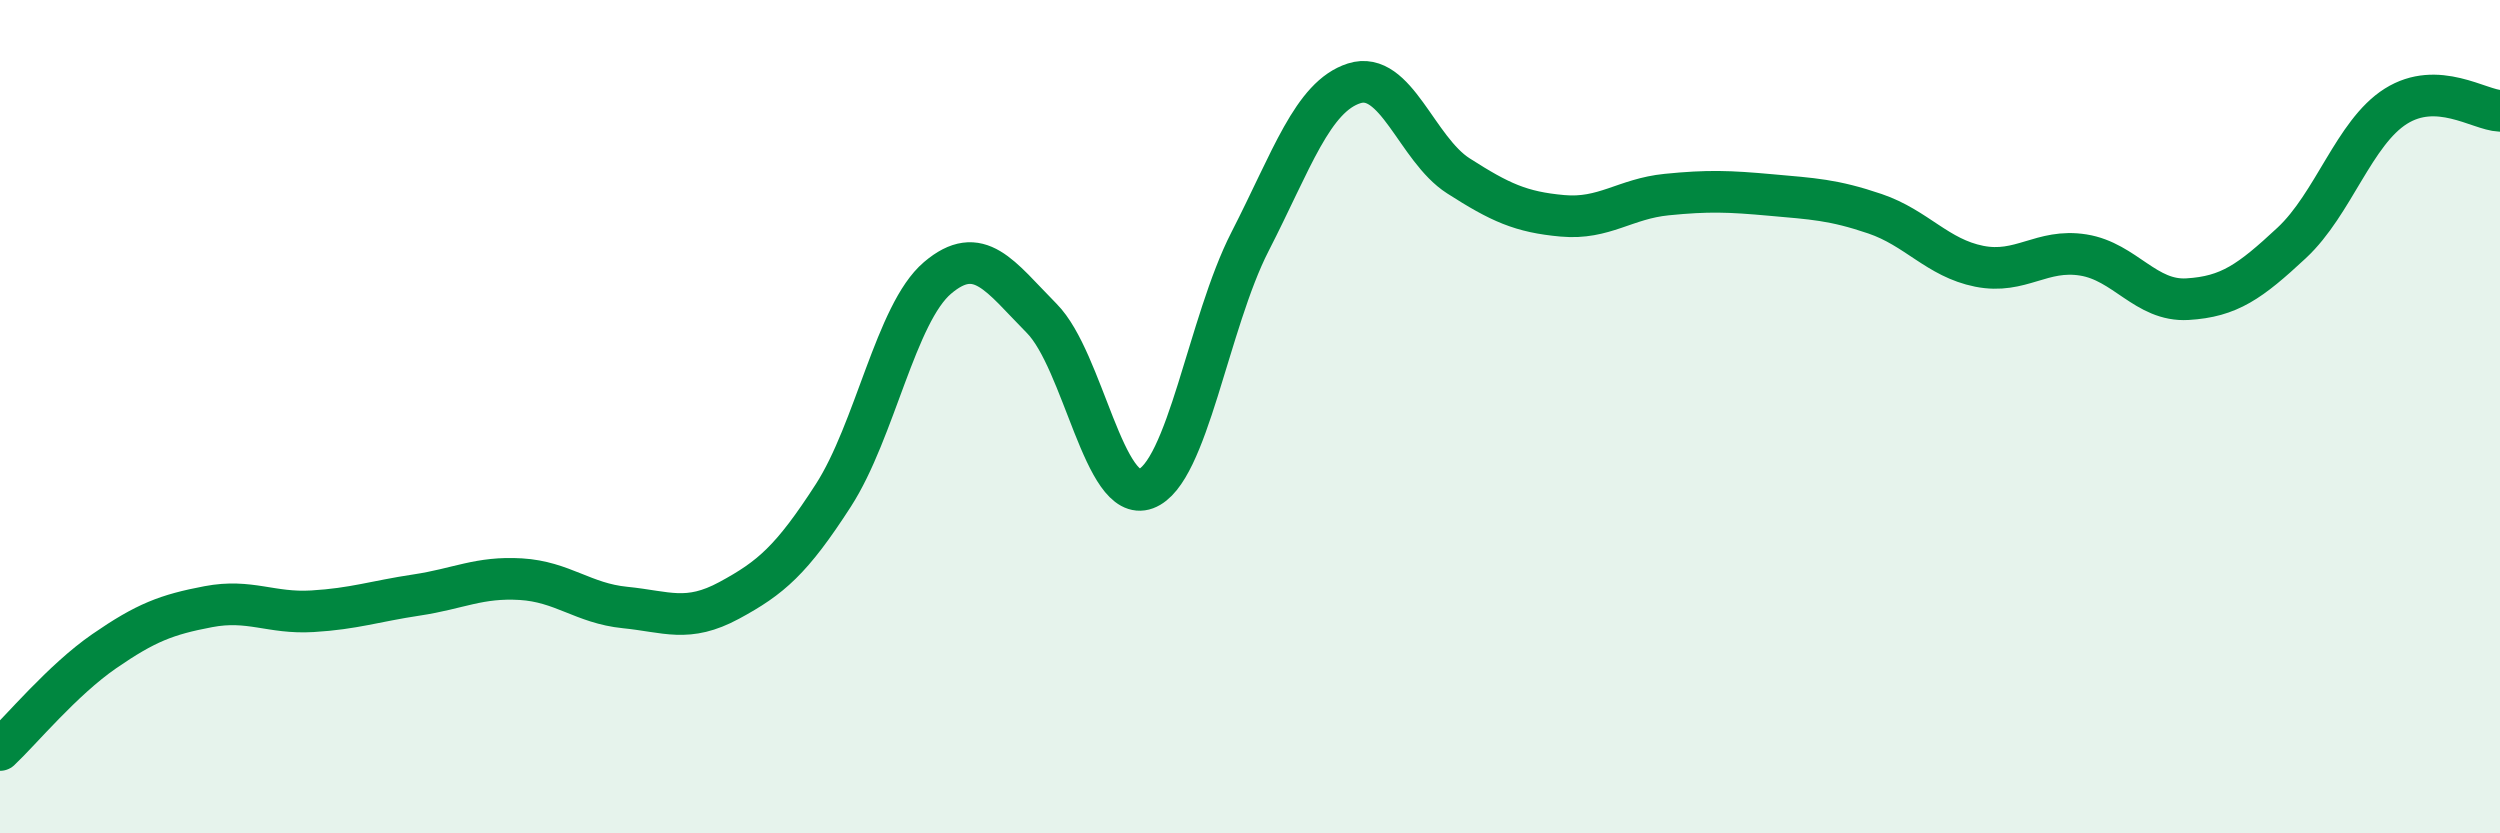 
    <svg width="60" height="20" viewBox="0 0 60 20" xmlns="http://www.w3.org/2000/svg">
      <path
        d="M 0,18 C 0.5,17.53 1.5,16.32 2.5,15.63 C 3.5,14.94 4,14.75 5,14.56 C 6,14.37 6.5,14.73 7.5,14.67 C 8.5,14.61 9,14.43 10,14.28 C 11,14.13 11.5,13.84 12.5,13.9 C 13.5,13.96 14,14.48 15,14.58 C 16,14.68 16.5,14.95 17.5,14.41 C 18.5,13.87 19,13.44 20,11.89 C 21,10.34 21.5,7.52 22.5,6.67 C 23.5,5.82 24,6.63 25,7.64 C 26,8.65 26.5,12.1 27.5,11.73 C 28.5,11.36 29,7.75 30,5.8 C 31,3.85 31.5,2.32 32.5,2 C 33.5,1.68 34,3.58 35,4.22 C 36,4.86 36.5,5.09 37.5,5.18 C 38.5,5.27 39,4.77 40,4.67 C 41,4.57 41.5,4.59 42.5,4.68 C 43.5,4.77 44,4.79 45,5.13 C 46,5.47 46.5,6.19 47.5,6.39 C 48.5,6.59 49,5.96 50,6.12 C 51,6.28 51.5,7.24 52.5,7.18 C 53.5,7.12 54,6.76 55,5.83 C 56,4.9 56.5,3.18 57.5,2.55 C 58.5,1.92 59.5,2.64 60,2.66L60 20L0 20Z"
        fill="#008740"
        opacity="0.1"
        stroke-linecap="round"
        stroke-linejoin="round"
      />
      <path
        d="M 0,18 C 0.5,17.53 1.5,16.32 2.5,15.63 C 3.5,14.94 4,14.75 5,14.56 C 6,14.37 6.5,14.73 7.5,14.67 C 8.5,14.61 9,14.43 10,14.28 C 11,14.13 11.5,13.84 12.5,13.9 C 13.5,13.96 14,14.48 15,14.58 C 16,14.68 16.5,14.95 17.5,14.41 C 18.5,13.87 19,13.44 20,11.89 C 21,10.34 21.5,7.52 22.5,6.67 C 23.5,5.82 24,6.63 25,7.64 C 26,8.65 26.5,12.1 27.5,11.73 C 28.5,11.36 29,7.75 30,5.8 C 31,3.85 31.5,2.32 32.5,2 C 33.5,1.68 34,3.58 35,4.22 C 36,4.86 36.5,5.09 37.5,5.18 C 38.5,5.27 39,4.77 40,4.67 C 41,4.57 41.5,4.59 42.5,4.68 C 43.5,4.77 44,4.79 45,5.13 C 46,5.47 46.5,6.19 47.5,6.39 C 48.5,6.59 49,5.96 50,6.12 C 51,6.28 51.5,7.24 52.5,7.18 C 53.5,7.12 54,6.76 55,5.83 C 56,4.9 56.5,3.18 57.5,2.55 C 58.5,1.92 59.5,2.64 60,2.66"
        stroke="#008740"
        stroke-width="1"
        fill="none"
        stroke-linecap="round"
        stroke-linejoin="round"
      />
    </svg>
  